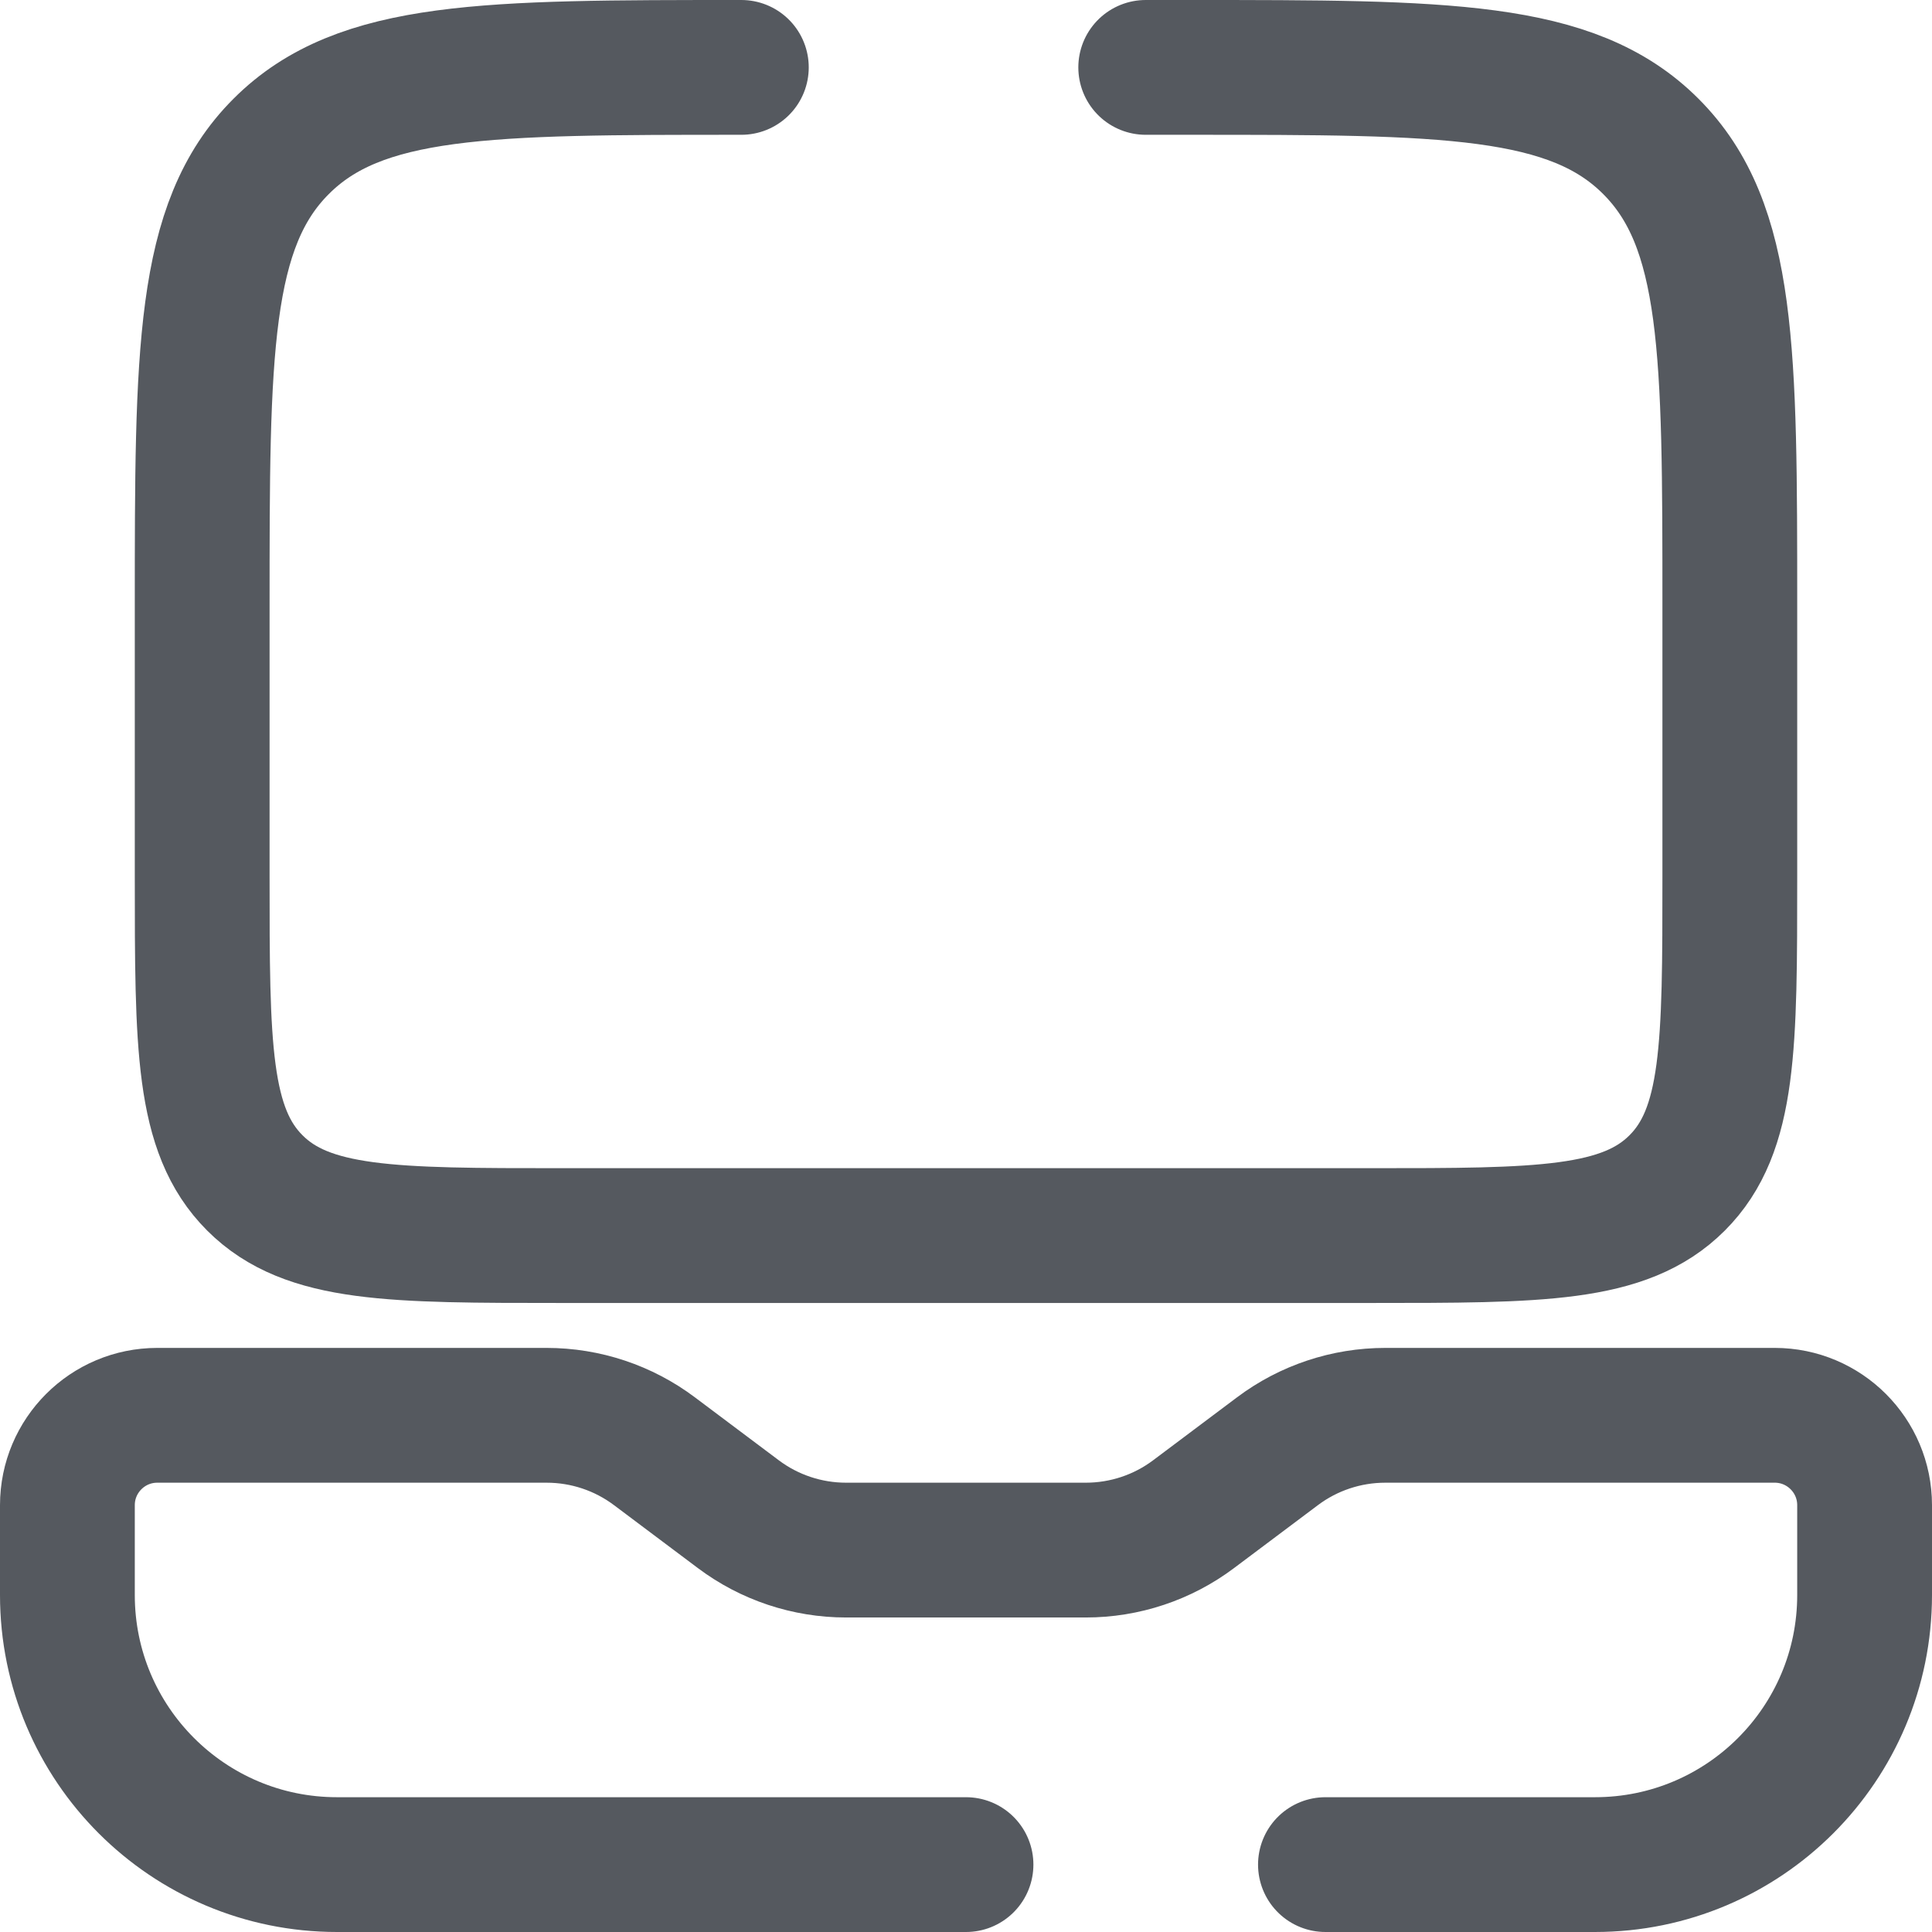 <svg xmlns:inkscape="http://www.inkscape.org/namespaces/inkscape" xmlns:sodipodi="http://sodipodi.sourceforge.net/DTD/sodipodi-0.dtd" xmlns="http://www.w3.org/2000/svg" xmlns:svg="http://www.w3.org/2000/svg" width="716.667" height="716.667" viewBox="0 0 21.5 21.5" fill="none" id="svg273" sodipodi:docname="laptop-3-svgrepo-com.svg" inkscape:version="1.2.2 (b0a8486541, 2022-12-01)"><defs id="defs277"></defs><path d="m 8.25,0.75 c -2.828,0 -4.243,0 -5.121,0.879 C 2.25,2.507 2.25,3.922 2.25,6.75 v 3 c 0,1.886 0,2.828 0.586,3.414 0.586,0.586 1.529,0.586 3.414,0.586 h 9 c 1.886,0 2.828,0 3.414,-0.586 0.586,-0.586 0.586,-1.529 0.586,-3.414 v -3 c 0,-2.828 0,-4.243 -0.879,-5.121 C 17.493,0.75 16.078,0.75 13.25,0.75 h -0.5" stroke="#1C274C" stroke-width="1.5" stroke-linecap="round" id="path269" style="stroke:#55595f;stroke-opacity:1"></path><path d="m 10.75,20.75 h -7 c -1.657,0 -3,-1.343 -3,-3 v -1 c 0,-0.552 0.448,-1 1,-1 h 4.333 c 0.433,0 0.854,0.14 1.2,0.4 l 0.933,0.7 c 0.346,0.26 0.767,0.4 1.2,0.4 h 2.667 c 0.433,0 0.854,-0.14 1.2,-0.4 l 0.933,-0.7 c 0.346,-0.26 0.767,-0.4 1.2,-0.4 H 19.75 c 0.552,0 1,0.448 1,1 v 1 c 0,1.657 -1.343,3 -3,3 h -3" stroke="#1C274C" stroke-width="1.5" stroke-linecap="round" id="path271" style="stroke:#55595f;stroke-opacity:1"></path></svg>